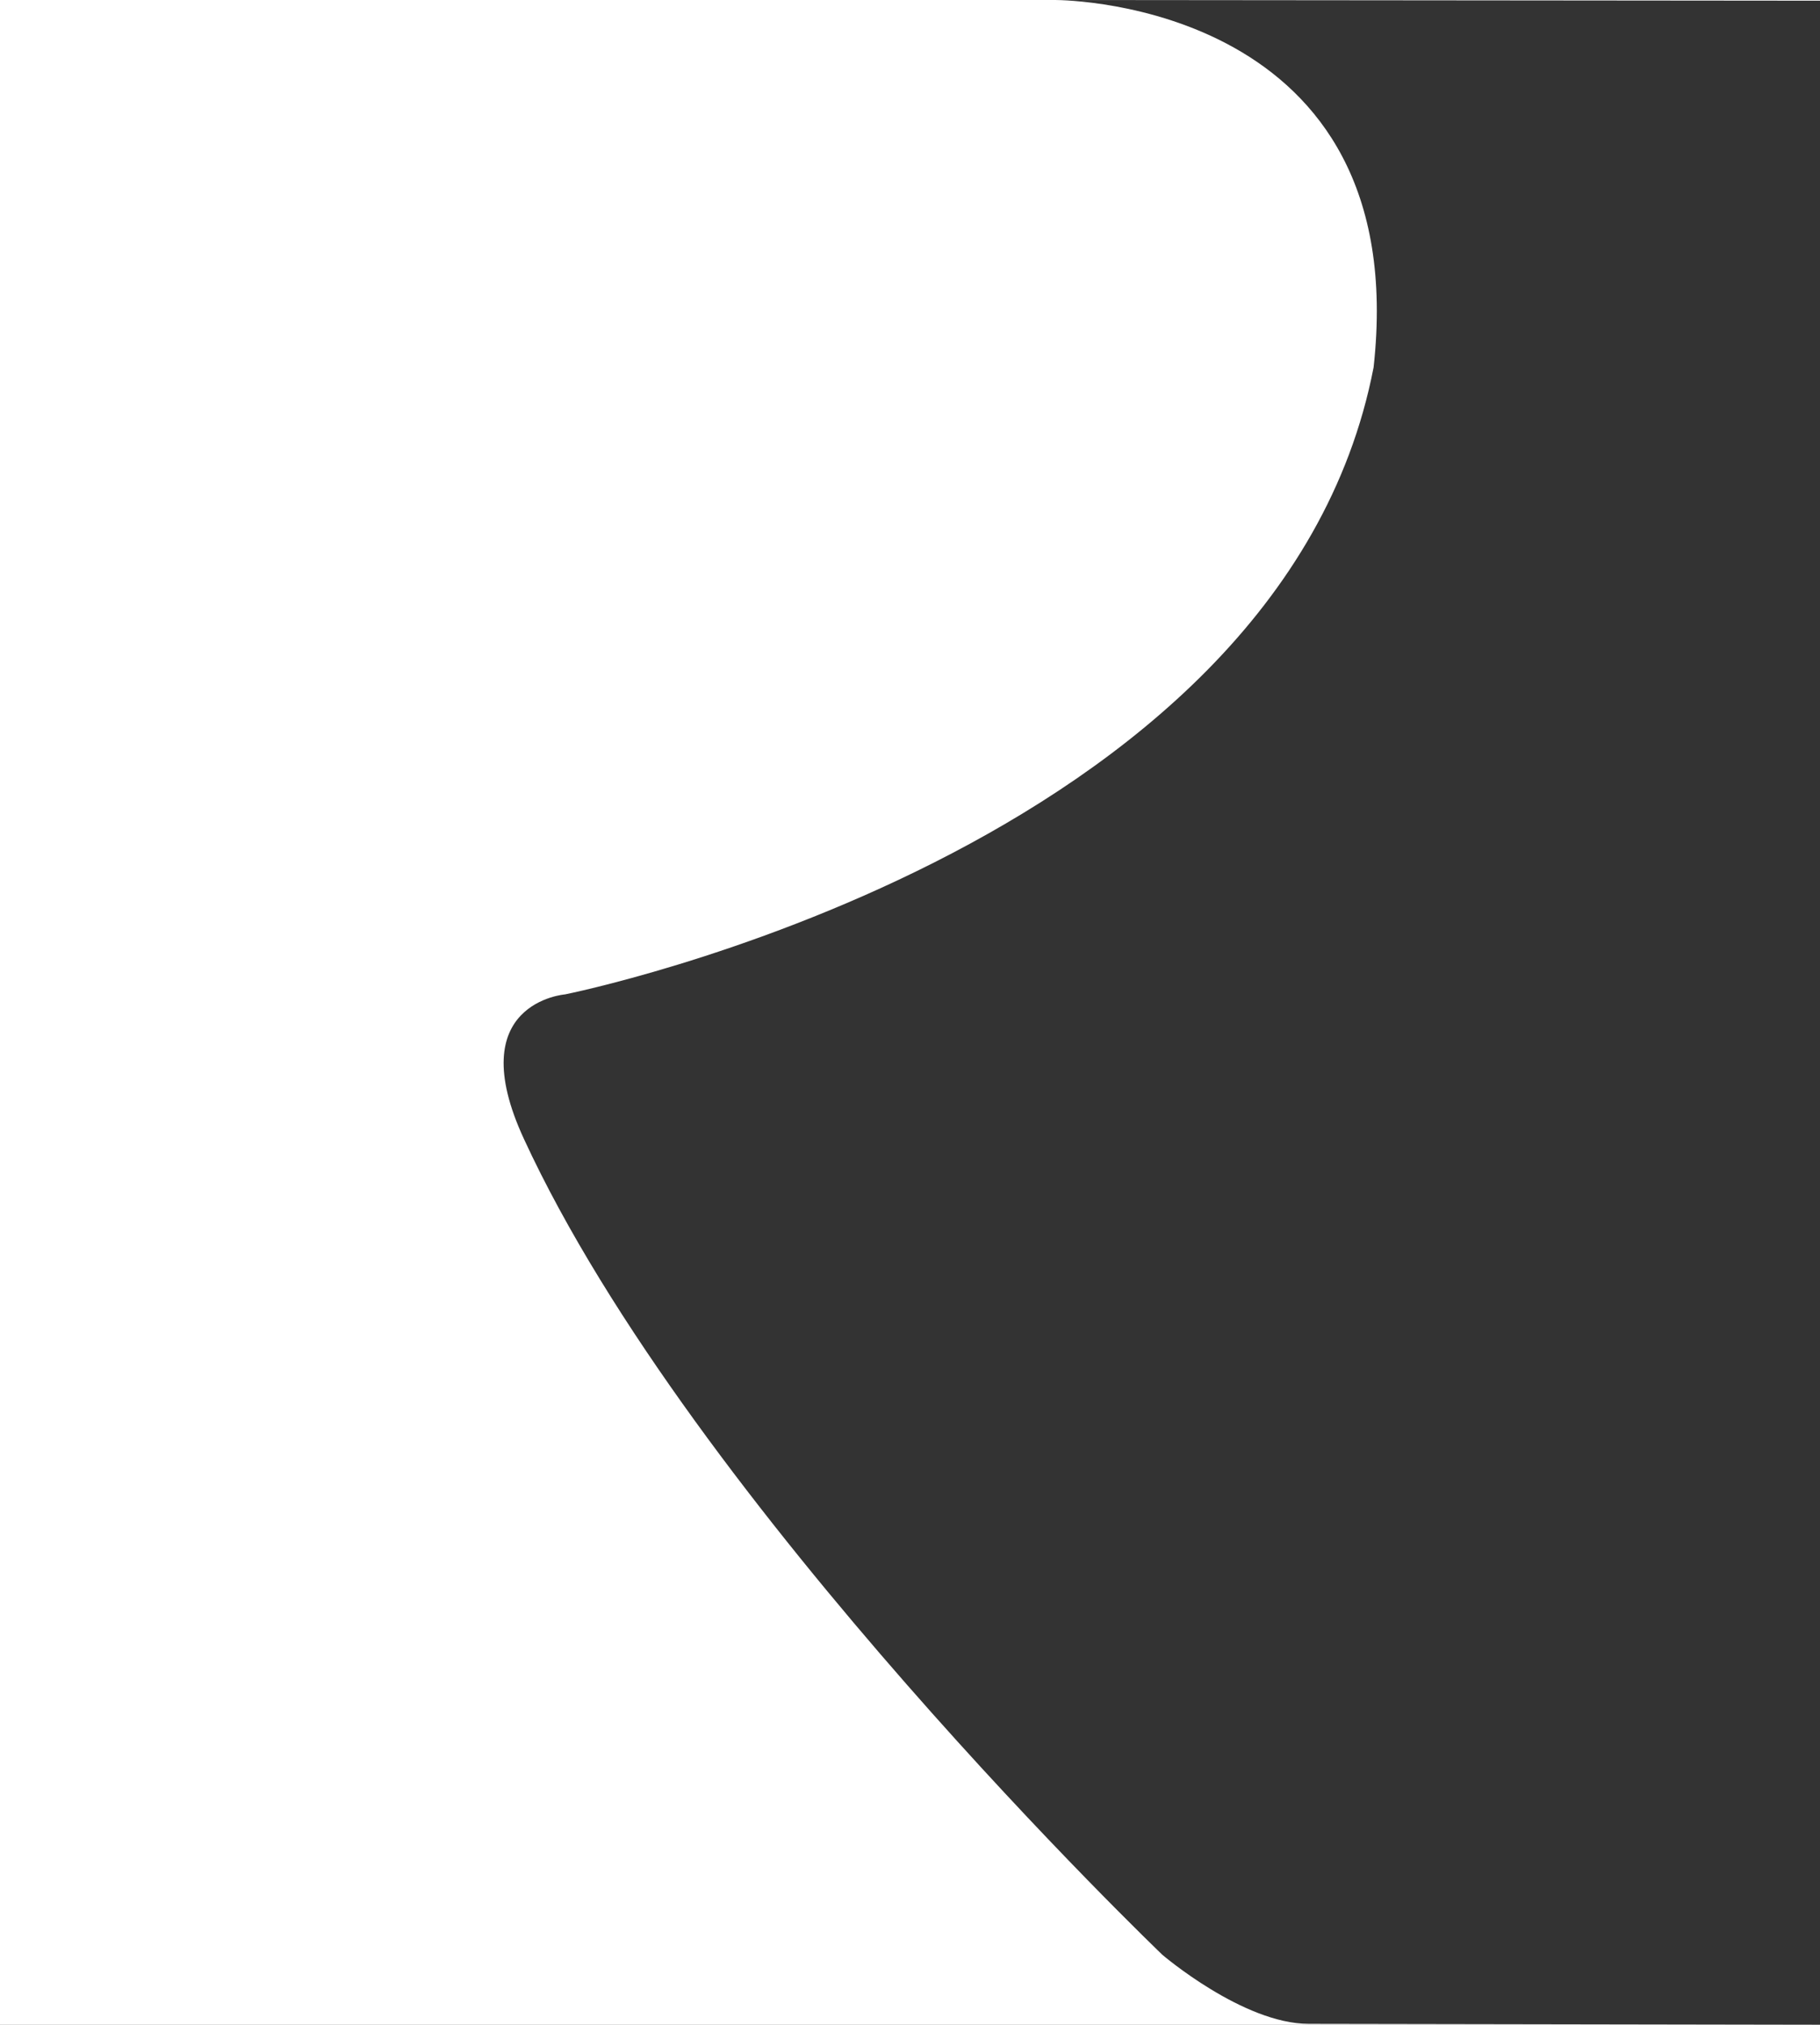 <svg xmlns="http://www.w3.org/2000/svg" width="365" height="406" fill="none"><rect width="100%" height="100%" fill="#333333" stroke="none"/><path fill="#fff" fill-rule="evenodd" d="M211.591 0H0v406h365v-.034l-102.539-.172c-13.172 0-29.348-13.844-29.348-13.844s-94.161-90.155-128.022-163.545c-12.7-27.388 8.224-29.021 8.224-29.021s143.39-28.635 162.159-125.73C283.509.914 214.06.01 211.655 0L365 .139V0H211.637" clip-rule="evenodd"/></svg>